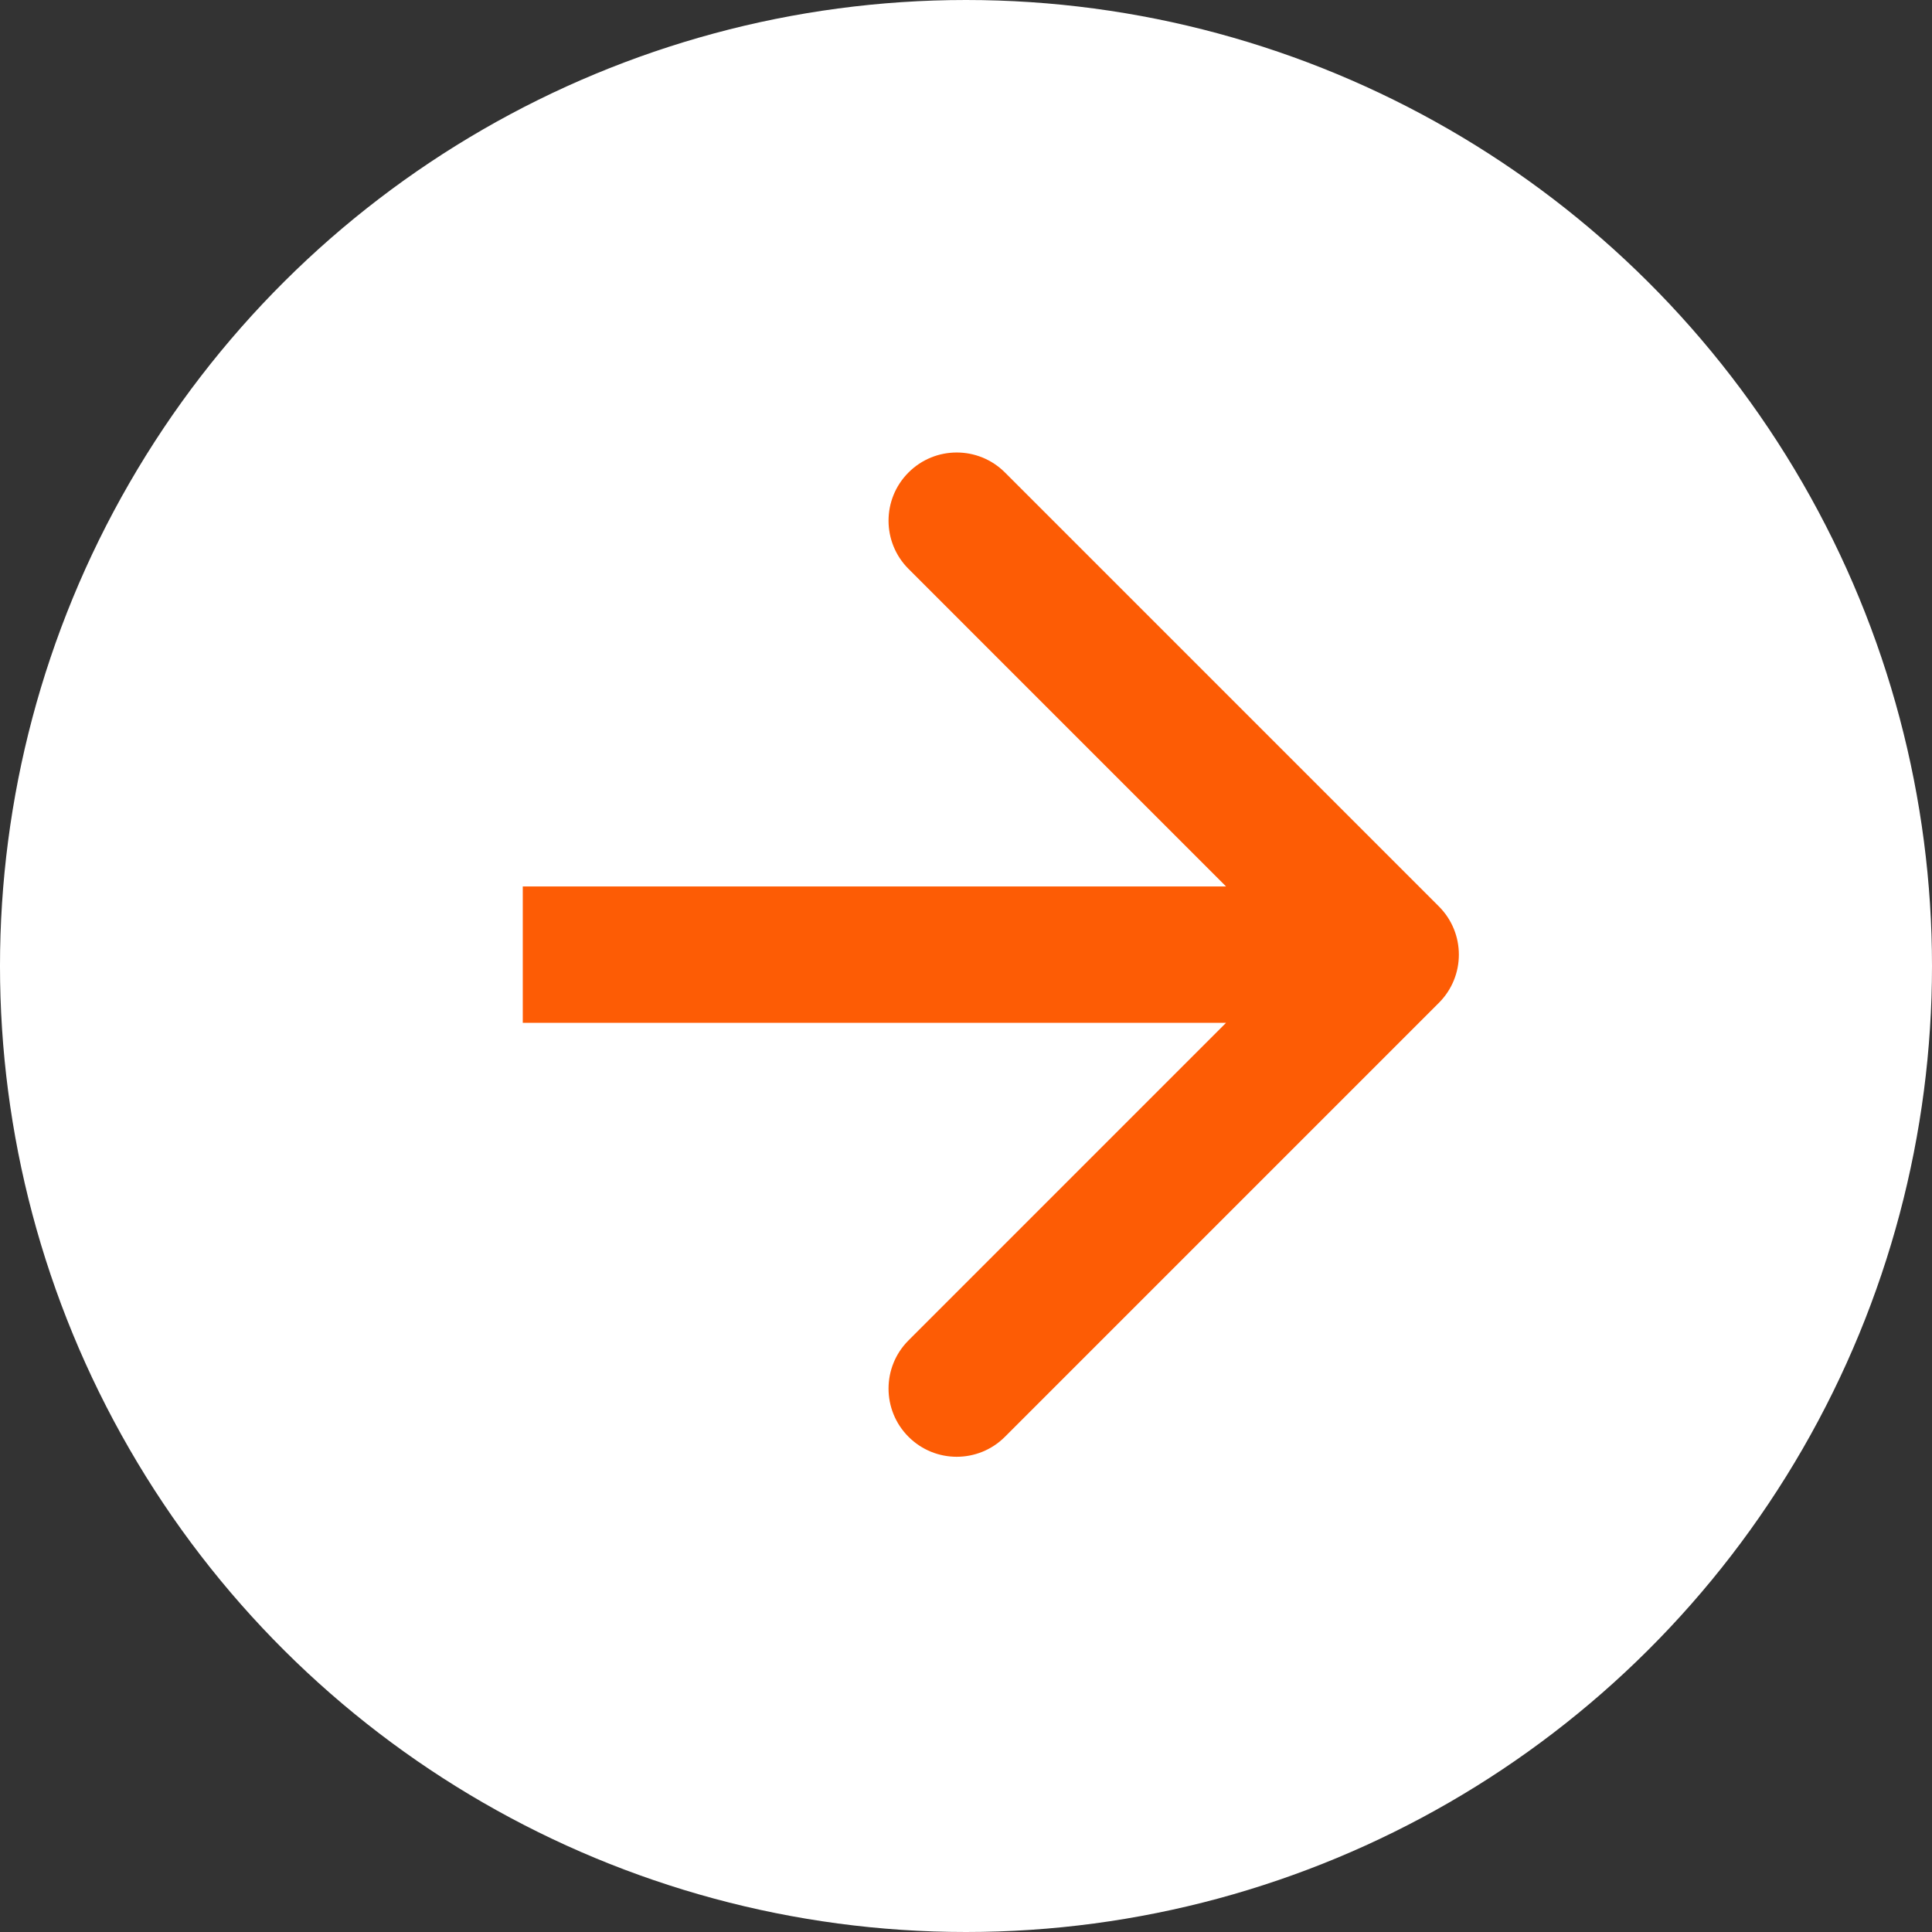 <?xml version="1.0" encoding="UTF-8"?> <svg xmlns="http://www.w3.org/2000/svg" width="85" height="85" viewBox="0 0 85 85" fill="none"><rect x="0" y="0" width="85" height="85" fill="#333333" stroke="none"/><circle cx="42.5" cy="42.5" r="42.5" transform="rotate(-90 42.5 42.5)" fill="white"></circle><path d="M63.305 39.879C64.477 41.05 64.477 42.95 63.305 44.121L44.213 63.213C43.042 64.385 41.142 64.385 39.971 63.213C38.799 62.042 38.799 60.142 39.971 58.971L56.941 42L39.971 25.029C38.799 23.858 38.799 21.958 39.971 20.787C41.142 19.615 43.042 19.615 44.213 20.787L63.305 39.879ZM23 42L23 39L61.184 39L61.184 42L61.184 45L23 45L23 42Z" fill="#FD5C05"></path></svg> 